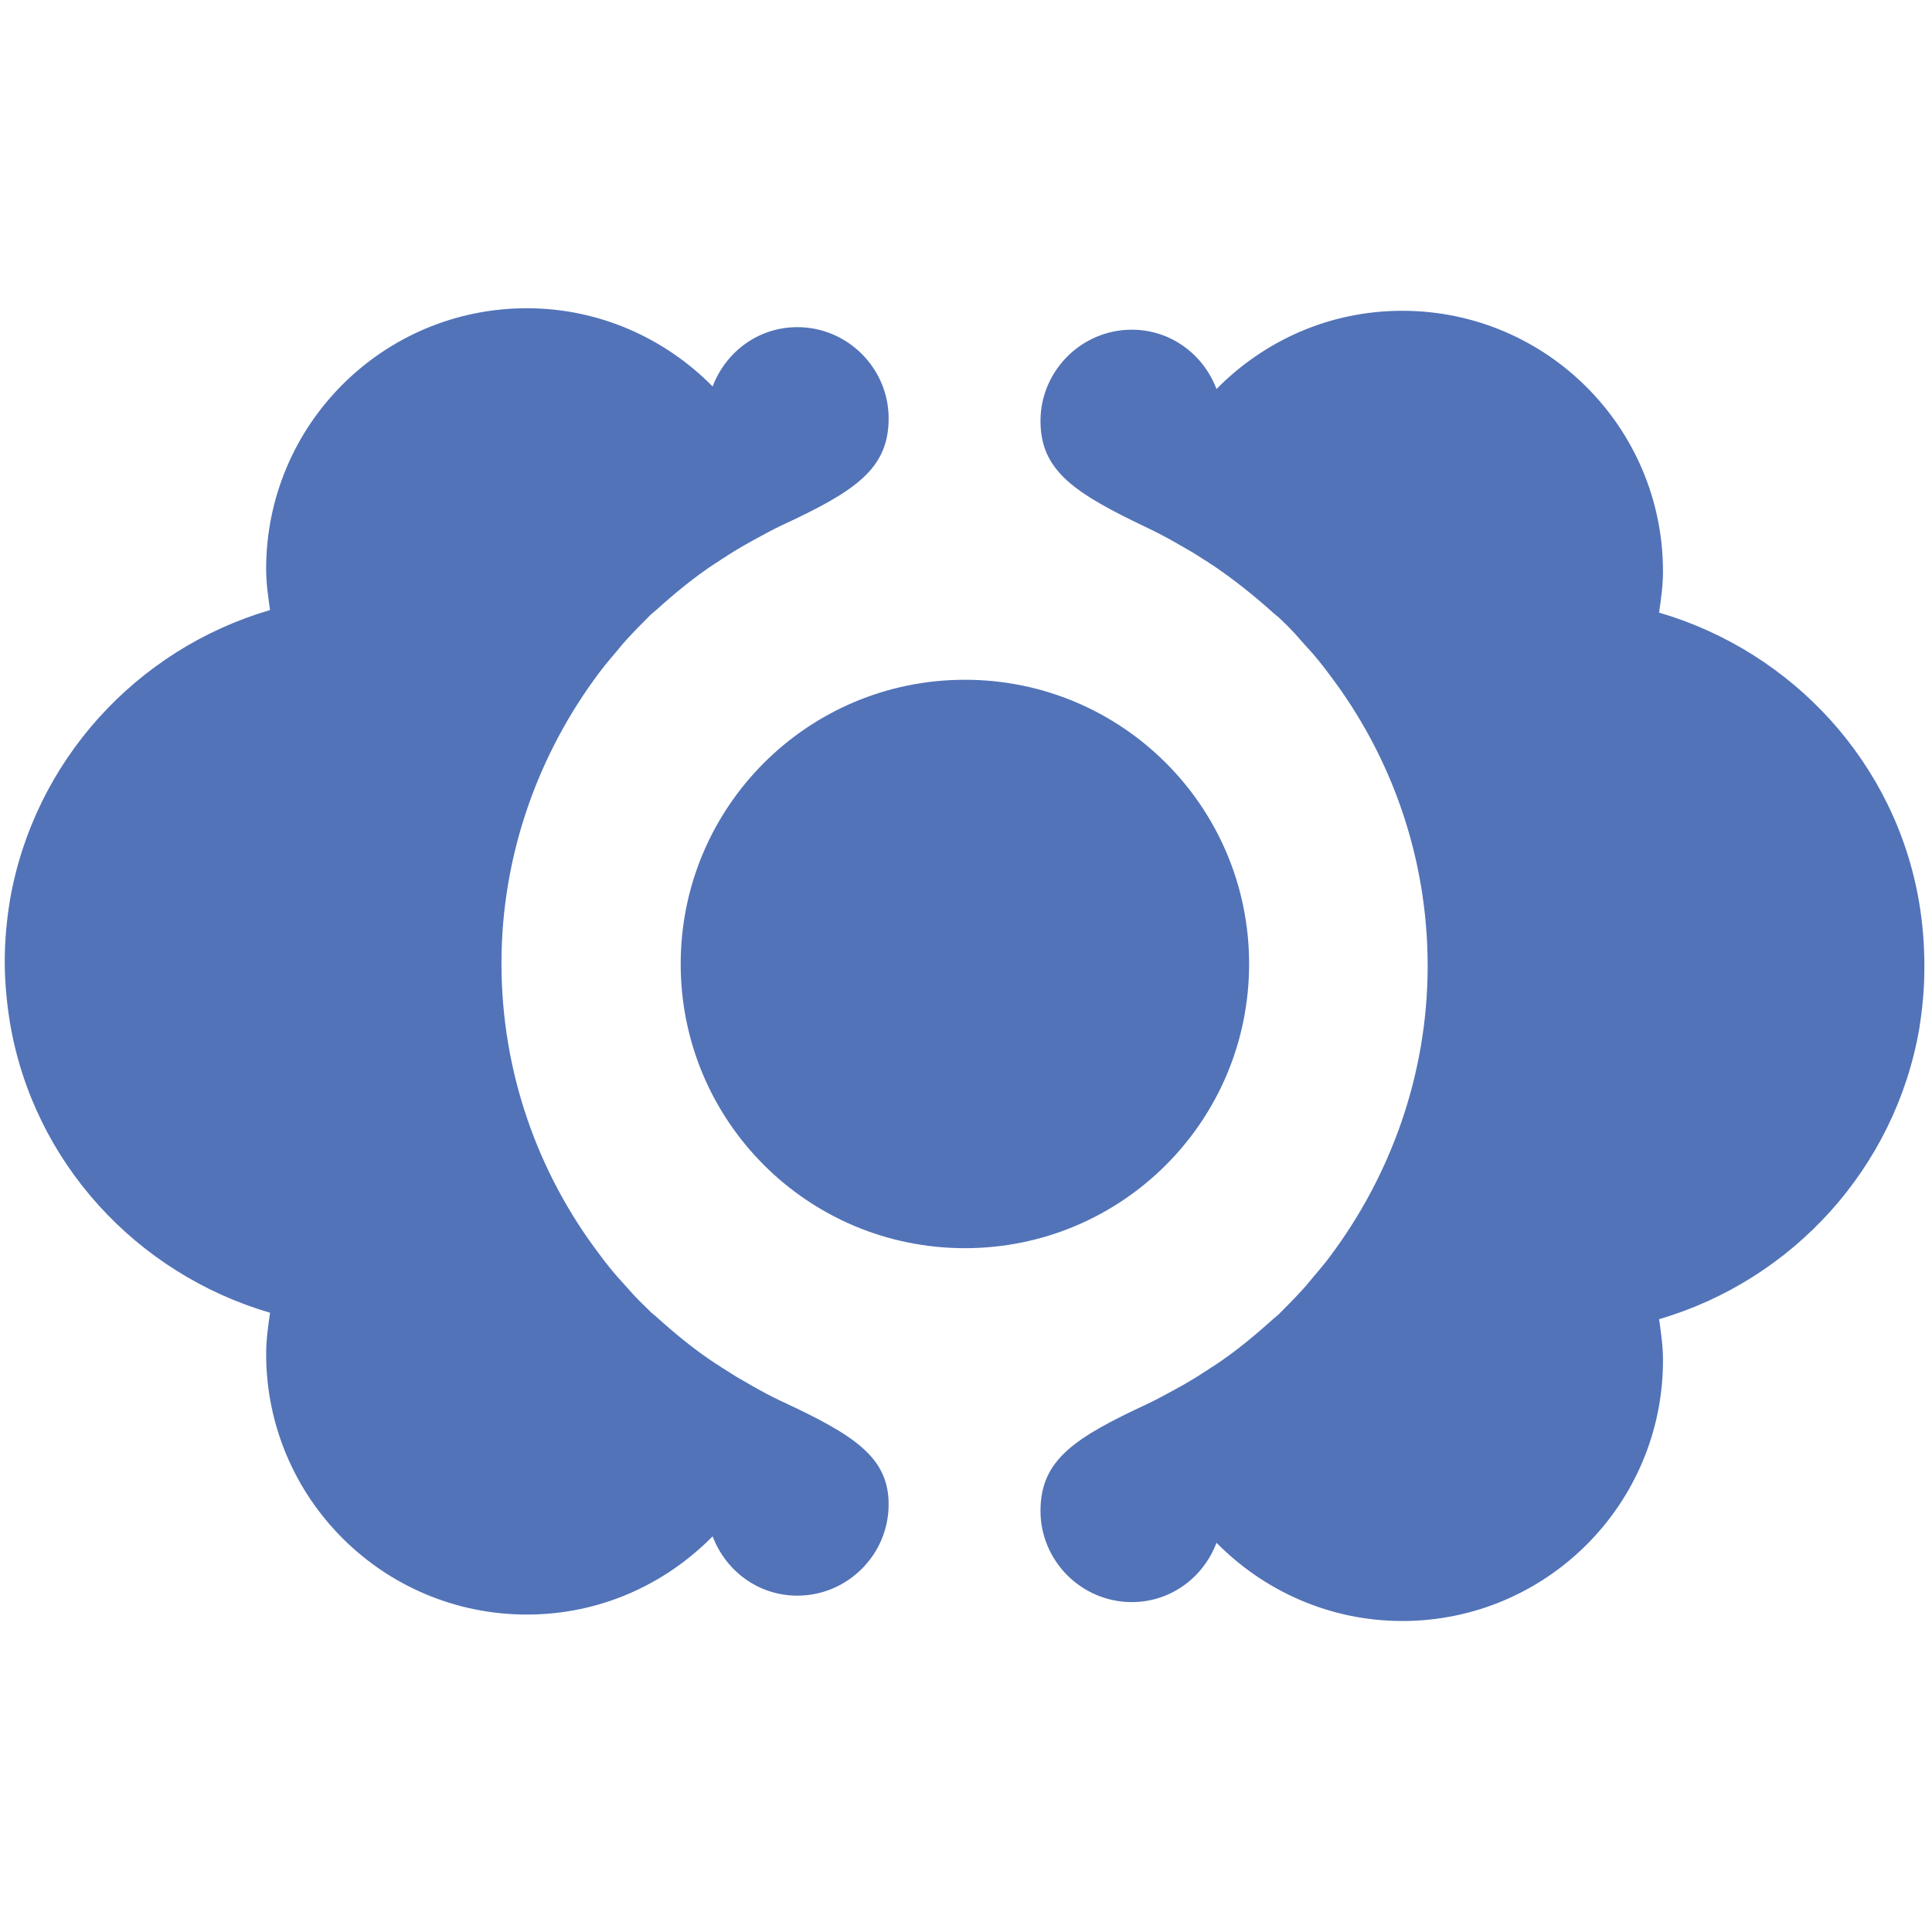 <?xml version="1.0" encoding="utf-8"?>
<!-- Generator: Adobe Illustrator 23.0.1, SVG Export Plug-In . SVG Version: 6.00 Build 0)  -->
<svg version="1.1" id="Layer_1" xmlns="http://www.w3.org/2000/svg" xmlns:xlink="http://www.w3.org/1999/xlink" x="0px" y="0px"
	 viewBox="0 0 1000 1000" style="enable-background:new 0 0 1000 1000;" xml:space="preserve">
<style type="text/css">
	.st0{fill:#5273B8;}
</style>
<g id="g6" transform="matrix(0.217,0,0,0.217,-10.779,10.181)">
	<path id="path2" class="st0" d="M4627.4,2106.2c-56-332.7-301.6-598.6-620.4-691.9c4.7-32.7,9.3-65.3,9.3-98
		c0-343.6-278.3-621.9-621.9-621.9c-174.1,0-329.6,71.5-443.1,186.6c-31.1-82.4-108.8-141.5-202.1-141.5
		c-119.7,0-217.7,98-217.7,217.7s82.4,172.6,255,255c23.3,10.9,46.6,23.3,68.4,35.8c14,7.8,26.4,15.5,40.4,23.3
		c9.3,6.2,20.2,12.4,29.5,18.7c6.2,3.1,10.9,7.8,17.1,10.9c52.9,35.8,101.1,74.6,147.7,116.6c3.1,1.6,4.7,4.7,7.8,6.2
		c18.7,17.1,37.3,35.8,54.4,56c4.7,4.7,9.3,10.9,14,15.5c20.2,21.8,38.9,45.1,56,68.4c146.2,192.8,233.2,433.8,233.2,693.4
		s-88.6,500.6-233.2,693.4c-17.1,23.3-37.3,45.1-56,68.4c-4.7,4.7-9.3,10.9-14,15.5c-17.1,18.7-35.8,37.3-54.4,56
		c-3.1,1.6-4.7,4.7-7.8,6.2c-46.6,42-94.8,82.4-147.7,116.6c-6.2,3.1-10.9,7.8-17.1,10.9c-9.3,6.2-18.7,12.4-29.5,18.7
		c-12.4,7.8-26.4,15.5-40.4,23.3c-23.3,12.4-45.1,24.9-68.4,35.8c-174.1,80.9-255,133.7-255,255c0,119.7,98,217.7,217.7,217.7
		c93.3,0,171-59.1,202.1-141.5c113.5,115.1,270.5,186.6,443.1,186.6c343.6,0,621.9-278.3,621.9-621.9c0-34.2-4.7-65.3-9.3-98
		c318.7-93.3,562.8-360.7,620.4-691.9c7.8-48.2,12.4-96.4,12.4-146.2C4639.9,2202.6,4635.2,2152.9,4627.4,2106.2z M1914.3,3295.7
		c-23.3-10.9-46.6-23.3-68.4-35.8c-14-7.8-26.4-15.5-40.4-23.3c-9.3-6.2-20.2-12.4-29.5-18.7c-6.2-3.1-10.9-7.8-17.1-10.9
		c-52.9-34.2-101.1-74.6-147.7-116.6c-3.1-1.6-4.7-4.7-7.8-6.2c-18.7-18.7-37.3-35.8-54.4-56c-4.7-4.7-9.3-10.9-14-15.5
		c-20.2-21.8-38.9-45.1-56-68.4c-146.2-192.8-233.2-433.8-233.2-693.4s88.6-500.7,233.2-693.4c17.1-23.3,37.3-45.1,56-68.4
		c4.7-4.7,9.3-10.9,14-15.5c17.1-18.7,35.8-37.3,54.4-56c3.1-1.6,4.7-4.7,7.8-6.2c46.6-42,94.8-82.4,147.7-116.6
		c6.2-3.1,10.9-7.8,17.1-10.9c9.3-6.2,18.7-12.4,29.5-18.7c12.4-7.8,26.4-15.5,40.4-23.3c23.3-12.4,45.1-24.9,68.4-35.8
		c174.1-80.9,255-133.7,255-255c0-119.7-98-217.7-217.7-217.7c-93.3,0-171,59.1-202.1,141.5c-113.5-115.1-270.5-186.6-443.1-186.6
		c-343.6,0-621.9,278.3-621.9,621.9c0,34.2,4.7,65.3,9.3,98C375,1501.4,130.9,1768.8,73.4,2100c-7.8,48.2-12.4,96.4-12.4,146.2
		c0,49.8,4.7,98,12.4,146.2c56,332.7,301.6,598.6,620.4,691.9c-4.7,32.7-9.3,65.3-9.3,98c0,343.6,278.3,621.9,621.9,621.9
		c174.1,0,329.6-71.5,443.1-186.6c31.1,82.4,108.8,141.5,202.1,141.5c119.7,0,217.7-98,217.7-217.7
		C2169.3,3429.4,2088.4,3376.5,1914.3,3295.7z"/>
	<path id="path4" class="st0" d="M3029.1,2252.4c0-374.7-303.2-677.9-677.9-677.9s-677.9,303.2-677.9,677.9s303.2,677.9,677.9,677.9
		S3029.1,2627.1,3029.1,2252.4z"/>
</g>
</svg>
